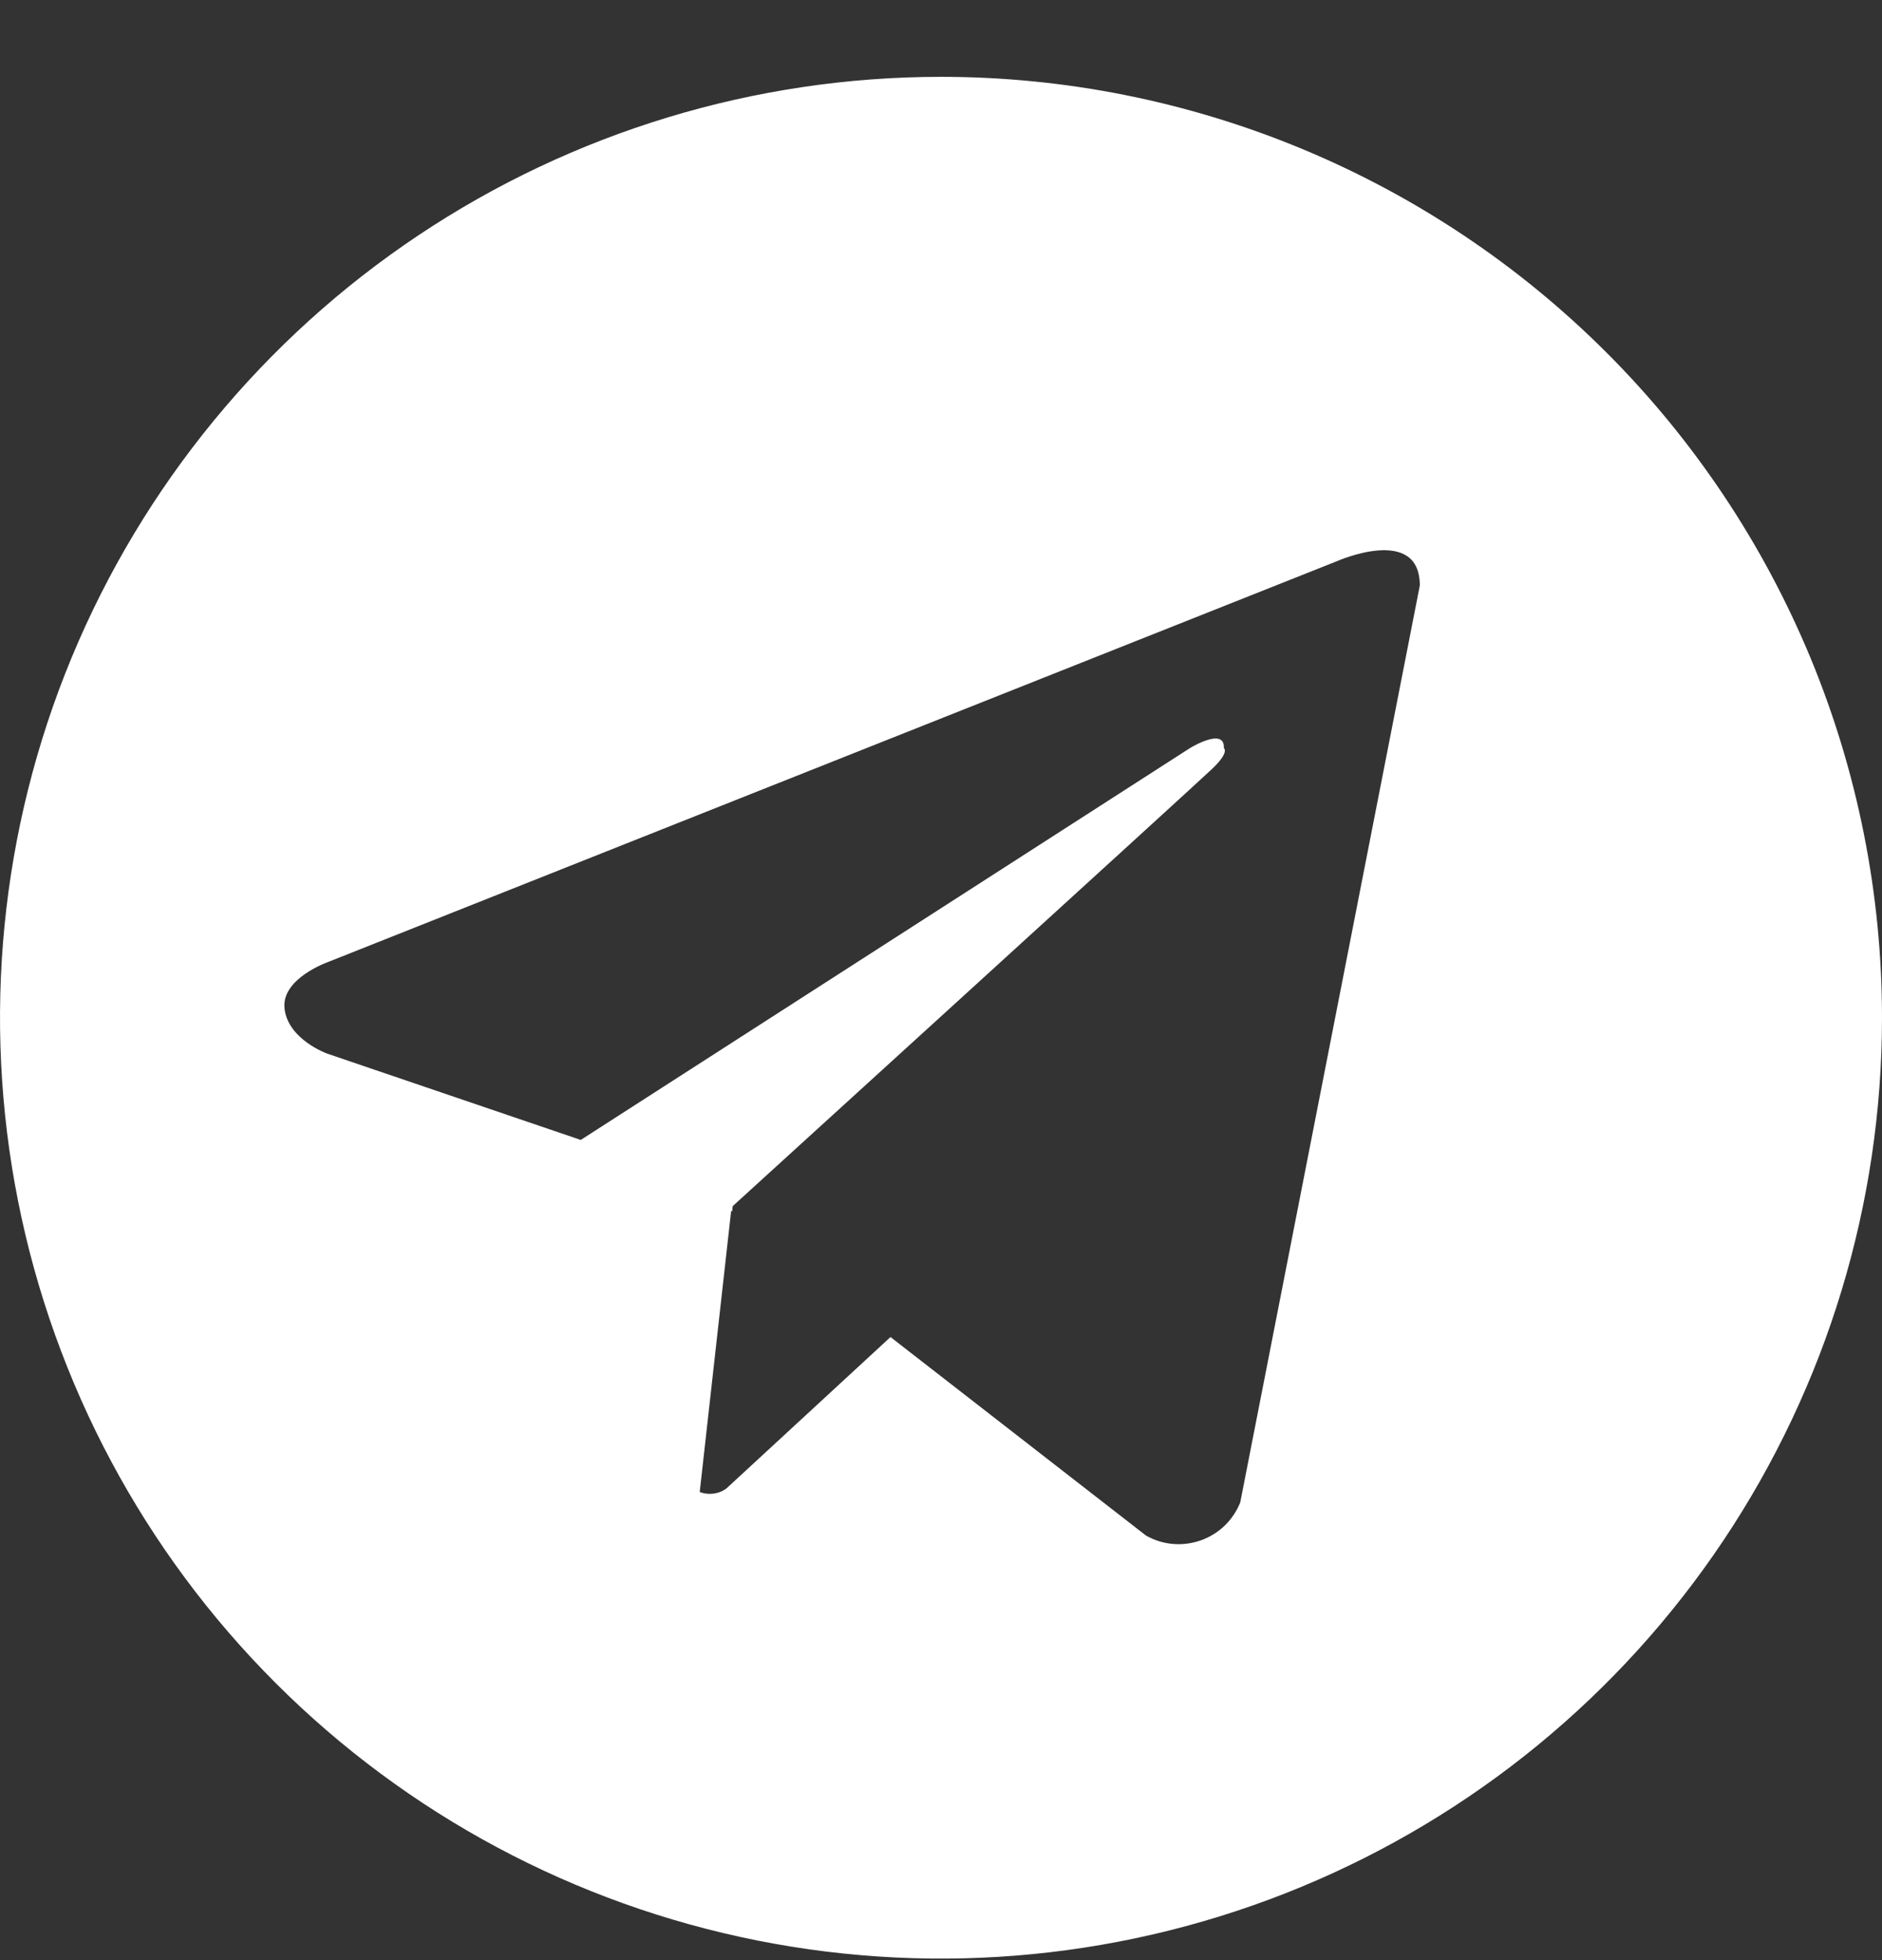 <?xml version="1.0" encoding="UTF-8"?> <svg xmlns="http://www.w3.org/2000/svg" width="24" height="25" viewBox="0 0 24 25" fill="none"><rect x="0" y="0" width="24" height="25" fill="#333333" stroke="none"/> <path d="M12 0.98C9.627 0.98 7.307 1.684 5.333 3.003C3.36 4.321 1.822 6.196 0.913 8.388C0.005 10.581 -0.232 12.994 0.231 15.322C0.694 17.649 1.836 19.788 3.515 21.466C5.193 23.144 7.331 24.287 9.659 24.75C11.987 25.213 14.399 24.975 16.592 24.067C18.785 23.159 20.659 21.621 21.978 19.647C23.296 17.674 24 15.354 24 12.98C24 11.405 23.69 9.844 23.087 8.388C22.483 6.932 21.6 5.609 20.485 4.495C19.371 3.381 18.048 2.497 16.592 1.894C15.136 1.291 13.576 0.98 12 0.98ZM15.816 19.163C15.771 19.275 15.703 19.376 15.616 19.46C15.529 19.543 15.425 19.607 15.311 19.647C15.197 19.687 15.076 19.702 14.956 19.692C14.835 19.681 14.719 19.645 14.614 19.585L11.356 17.053L9.265 18.983C9.217 19.019 9.16 19.042 9.1 19.05C9.04 19.058 8.98 19.051 8.923 19.03L9.324 15.443L9.336 15.454L9.344 15.383C9.344 15.383 15.206 10.045 15.445 9.818C15.688 9.592 15.607 9.542 15.607 9.542C15.622 9.266 15.174 9.542 15.174 9.542L7.406 14.539L4.172 13.438C4.172 13.438 3.676 13.26 3.629 12.868C3.58 12.479 4.188 12.268 4.188 12.268L17.048 7.158C17.048 7.158 18.106 6.688 18.106 7.468L15.816 19.163Z" fill="white"></path> </svg> 